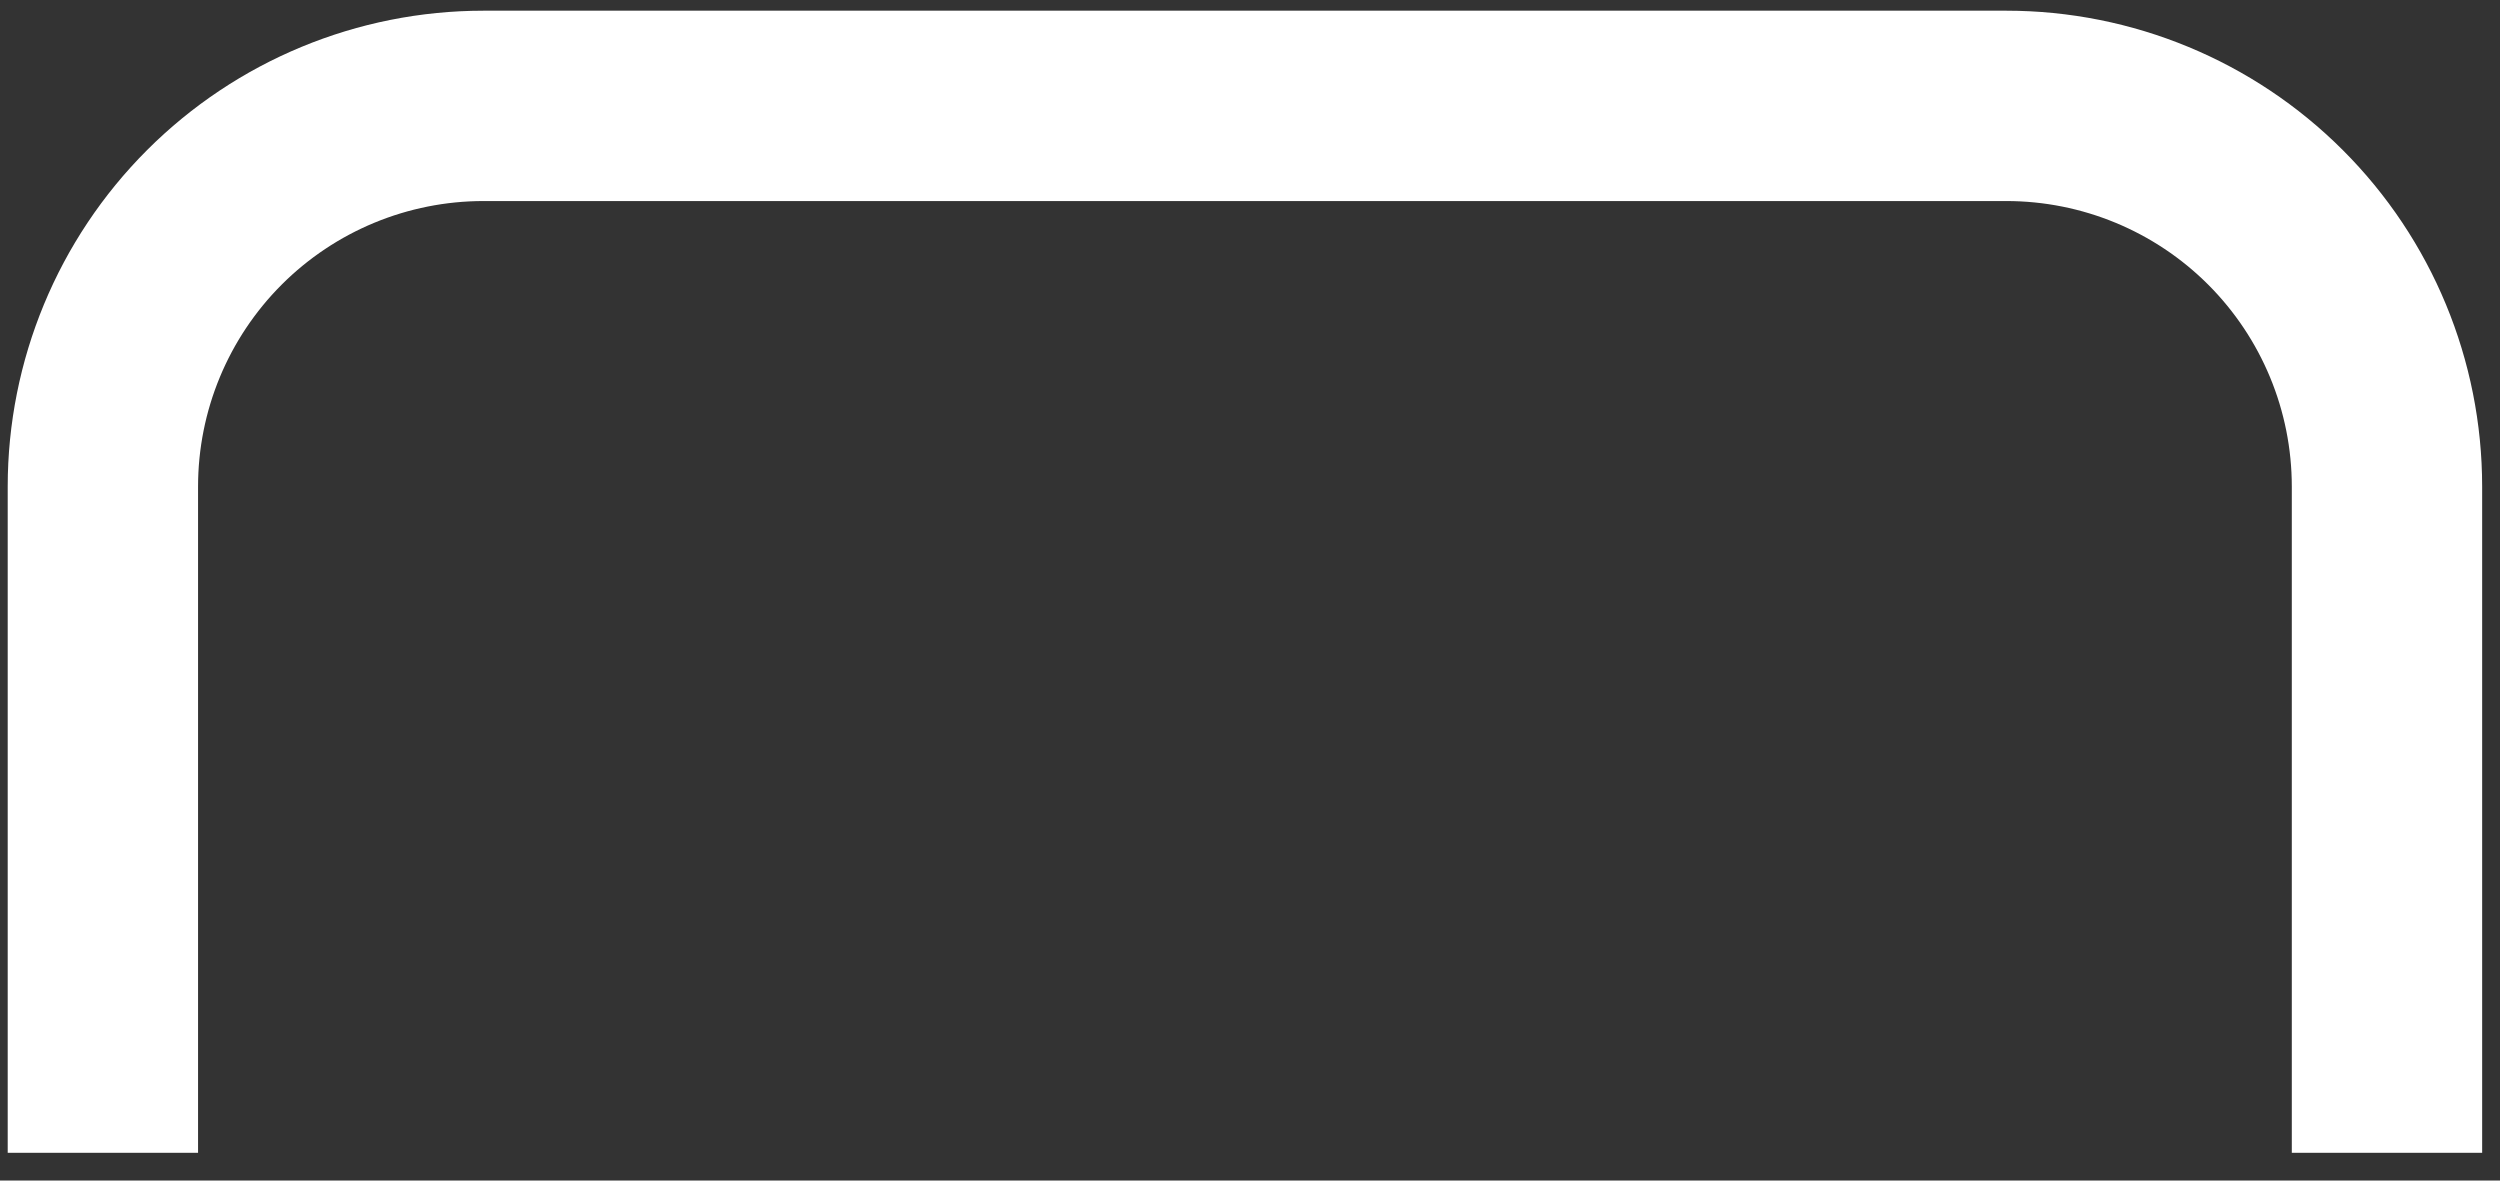 <svg width="36" height="17" viewBox="0 0 36 17" fill="none" xmlns="http://www.w3.org/2000/svg">
<rect x="0" y="0" width="36" height="17" fill="#333333" stroke="none"/>
<path d="M6.963 0.154H28.891C30.708 0.154 32.451 0.876 33.736 2.161C35.022 3.446 35.743 5.189 35.743 7.007V16.6H33.002V7.007C33.002 5.916 32.569 4.871 31.798 4.099C31.027 3.328 29.981 2.895 28.891 2.895H6.963C5.873 2.895 4.827 3.328 4.056 4.099C3.285 4.871 2.852 5.916 2.852 7.007V16.6H0.111V7.007C0.111 5.189 0.833 3.446 2.118 2.161C3.403 0.876 5.146 0.154 6.963 0.154Z" fill="white"/>
</svg>
